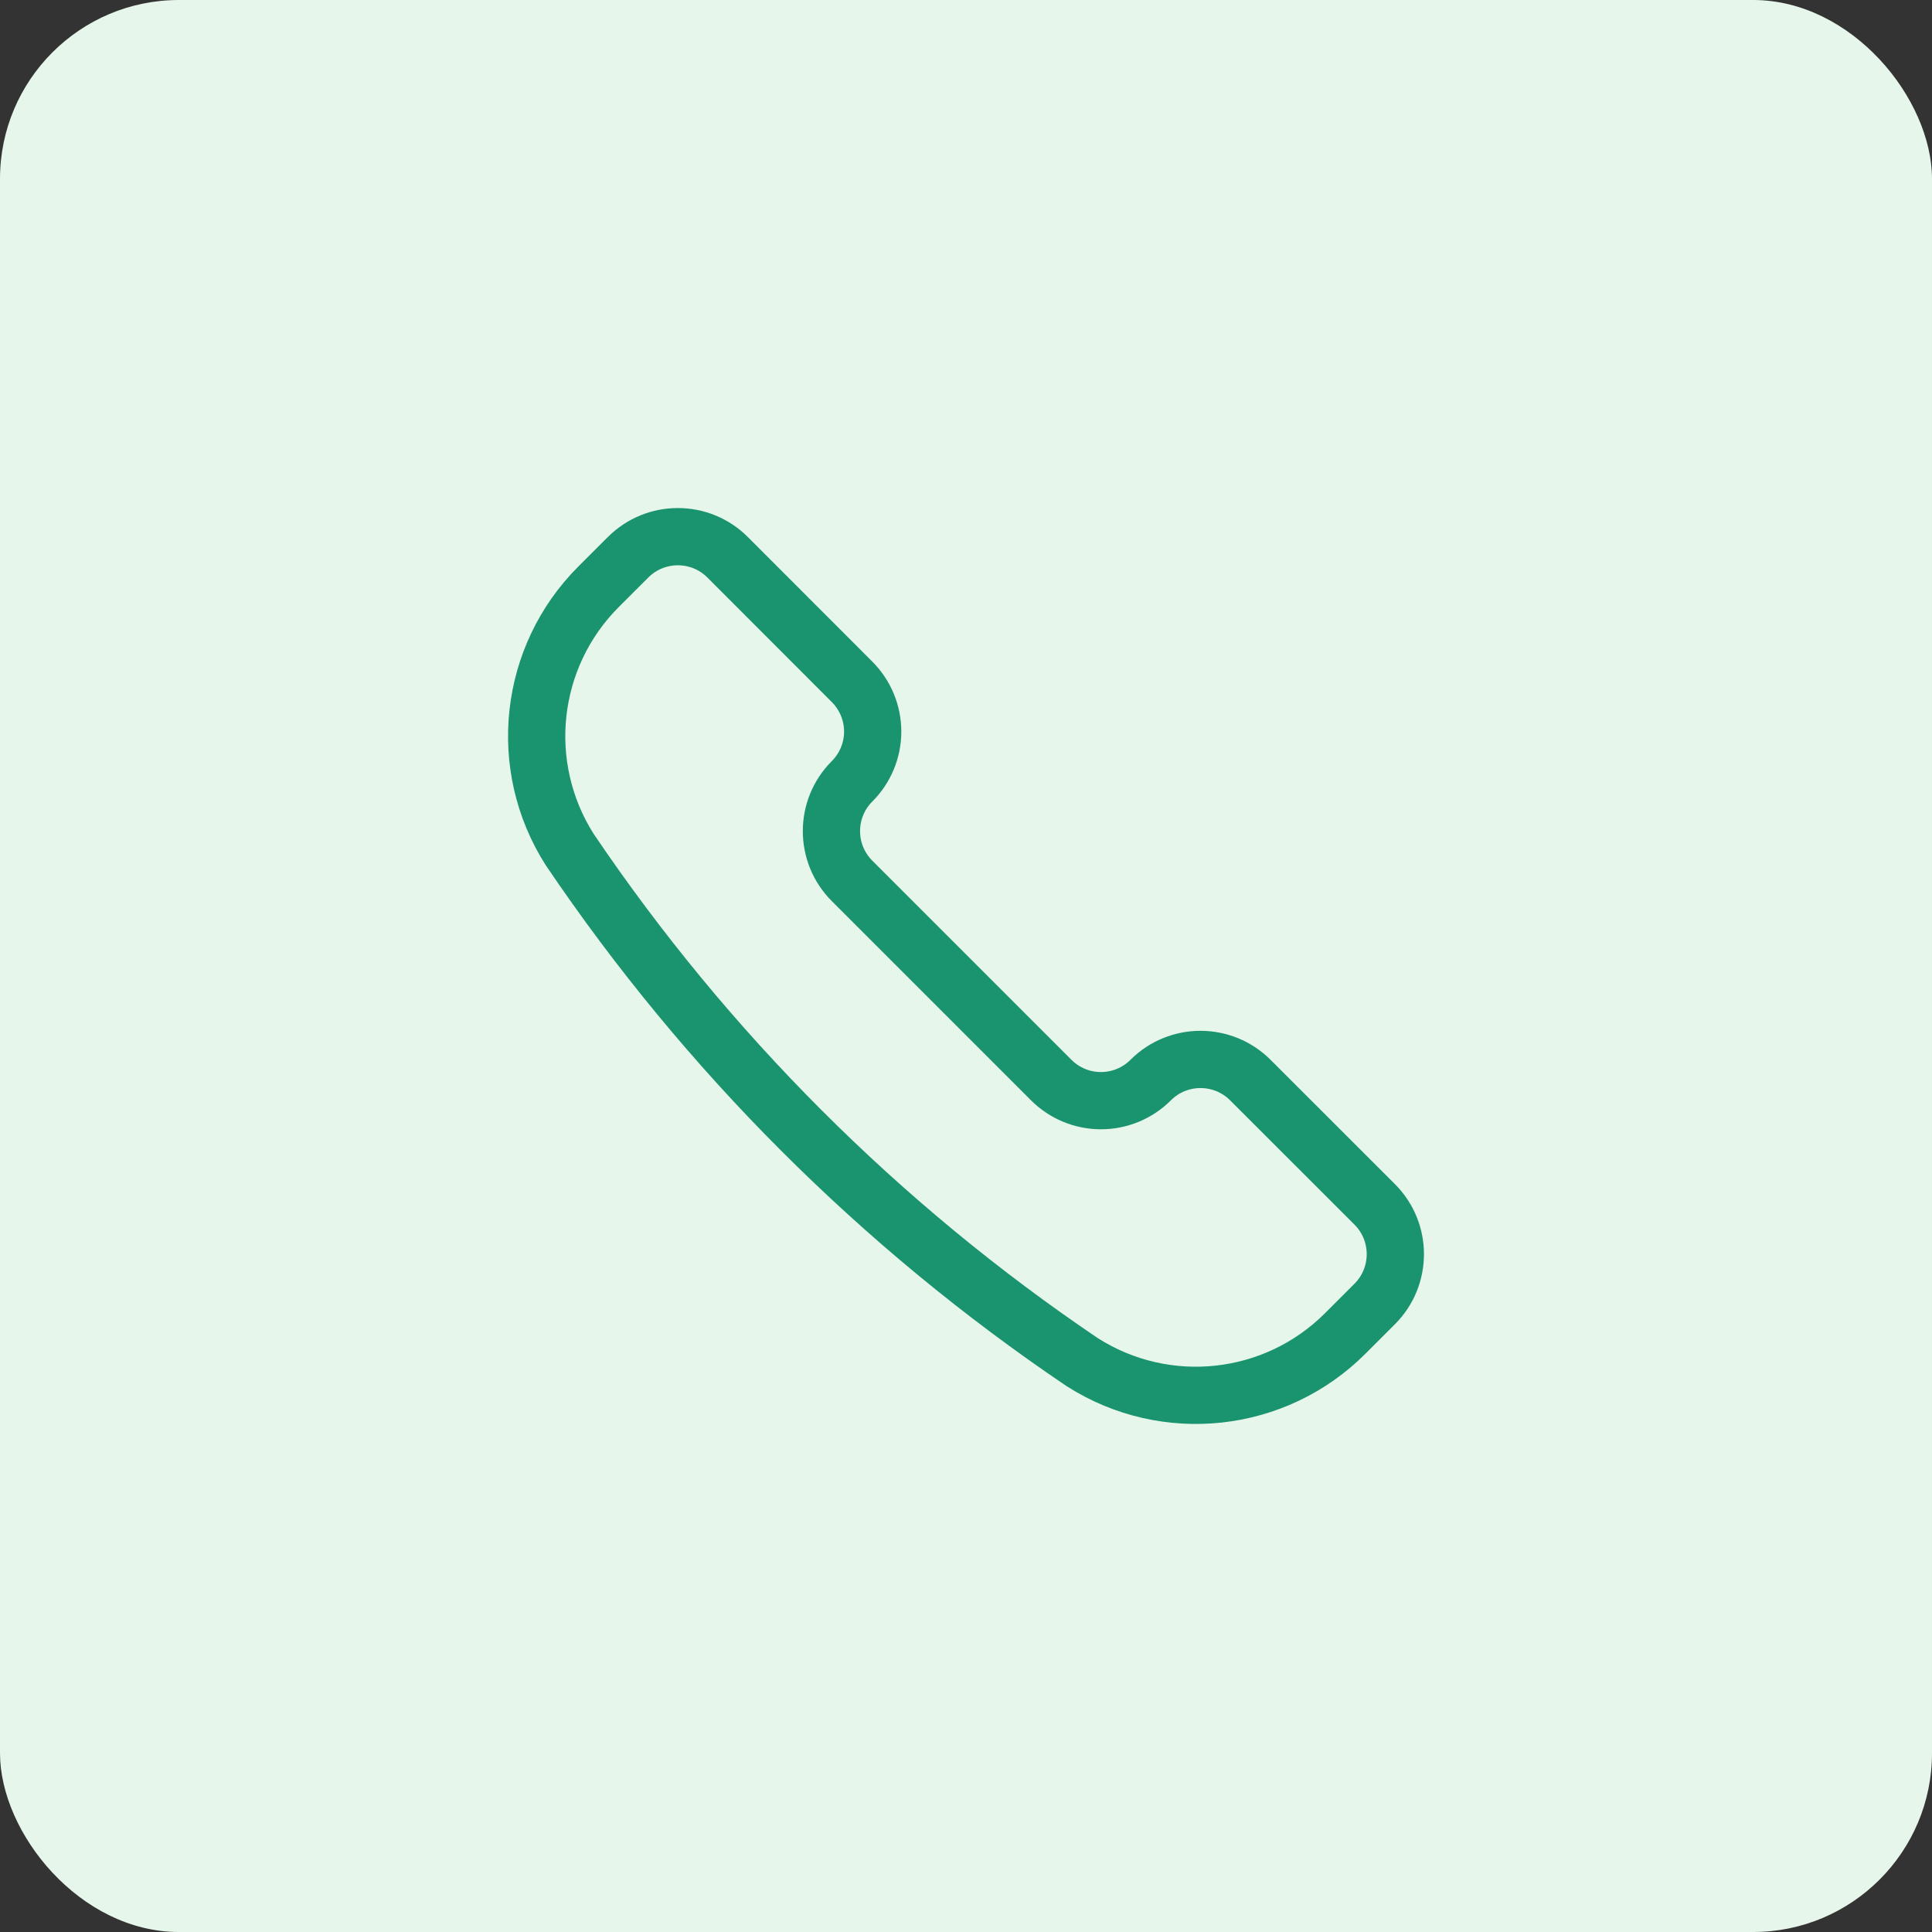 <svg width="54" height="54" viewBox="0 0 54 54" fill="none" xmlns="http://www.w3.org/2000/svg">
<rect x="0" y="0" width="54" height="54" fill="#333333" stroke="none"/>
<rect width="54" height="54" rx="5" fill="#E7F6EA"/>
<path fill-rule="evenodd" clip-rule="evenodd" d="M30.243 38.069L30.256 38.077C32.589 39.562 35.642 39.228 37.599 37.271L38.424 36.446C39.192 35.677 39.192 34.432 38.424 33.663L34.946 30.187C34.177 29.42 32.931 29.42 32.163 30.187V30.187C31.794 30.557 31.294 30.764 30.772 30.764C30.25 30.764 29.75 30.557 29.381 30.187L23.815 24.621C23.047 23.852 23.047 22.607 23.815 21.838V21.838C24.184 21.47 24.392 20.97 24.392 20.448C24.392 19.926 24.184 19.426 23.815 19.057L20.337 15.576C19.569 14.808 18.323 14.808 17.555 15.576L16.729 16.401C14.773 18.358 14.438 21.409 15.922 23.743L15.931 23.756C19.743 29.398 24.601 34.257 30.243 38.069V38.069Z" stroke="#1A936F" stroke-width="1.6" stroke-linecap="round" stroke-linejoin="round"/>
</svg>
